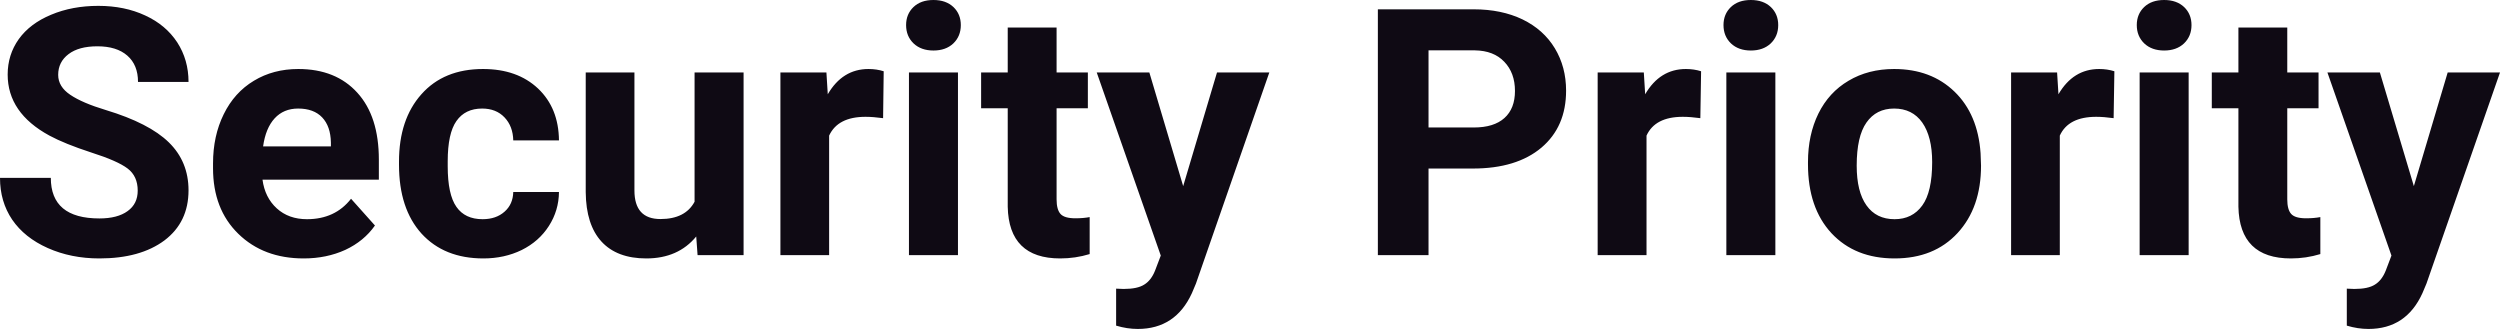 <?xml version="1.0" encoding="UTF-8" standalone="yes"?>
<svg xmlns="http://www.w3.org/2000/svg" width="100%" height="100%" viewBox="0 0 166.29 21.877" fill="#0F0A14">
  <path d="M9.16 12.68L9.16 12.68Q9.16 11.72 8.49 11.21Q7.82 10.70 6.06 10.14Q4.31 9.57 3.29 9.02L3.29 9.02Q0.51 7.51 0.51 4.96L0.51 4.96Q0.51 3.64 1.25 2.60Q2.00 1.56 3.40 0.98Q4.80 0.39 6.54 0.39L6.54 0.39Q8.29 0.39 9.66 1.03Q11.03 1.66 11.79 2.82Q12.54 3.98 12.54 5.45L12.54 5.45L9.18 5.45Q9.18 4.32 8.47 3.70Q7.76 3.08 6.48 3.08L6.48 3.08Q5.24 3.08 4.56 3.60Q3.87 4.12 3.87 4.98L3.87 4.98Q3.87 5.77 4.68 6.31Q5.48 6.85 7.04 7.32L7.04 7.32Q9.92 8.19 11.23 9.47Q12.54 10.75 12.54 12.66L12.54 12.66Q12.54 14.78 10.94 15.99Q9.33 17.19 6.61 17.19L6.61 17.19Q4.73 17.19 3.18 16.50Q1.63 15.81 0.81 14.61Q0 13.41 0 11.83L0 11.83L3.38 11.83Q3.38 14.53 6.61 14.53L6.61 14.53Q7.82 14.53 8.49 14.04Q9.16 13.56 9.16 12.68ZM20.20 17.19L20.20 17.19Q17.53 17.19 15.85 15.55Q14.17 13.91 14.17 11.19L14.17 11.19L14.17 10.87Q14.17 9.04 14.88 7.60Q15.59 6.15 16.89 5.37Q18.18 4.59 19.84 4.59L19.84 4.59Q22.34 4.59 23.77 6.17Q25.20 7.74 25.20 10.62L25.20 10.62L25.20 11.95L17.46 11.95Q17.62 13.14 18.41 13.86Q19.20 14.58 20.42 14.58L20.42 14.58Q22.29 14.58 23.35 13.22L23.35 13.22L24.94 15.00Q24.21 16.04 22.97 16.62Q21.72 17.19 20.20 17.19ZM19.83 7.22L19.83 7.22Q18.87 7.22 18.27 7.87Q17.67 8.52 17.50 9.74L17.50 9.74L22.01 9.74L22.01 9.48Q21.99 8.40 21.43 7.81Q20.87 7.22 19.83 7.22ZM32.10 14.58L32.10 14.58Q33.00 14.58 33.56 14.08Q34.12 13.59 34.14 12.77L34.14 12.77L37.18 12.77Q37.17 14.00 36.51 15.03Q35.85 16.06 34.70 16.63Q33.55 17.19 32.15 17.19L32.15 17.19Q29.55 17.19 28.04 15.54Q26.54 13.88 26.54 10.96L26.54 10.96L26.54 10.75Q26.54 7.94 28.03 6.27Q29.52 4.59 32.13 4.59L32.13 4.59Q34.41 4.59 35.79 5.89Q37.16 7.19 37.18 9.34L37.18 9.34L34.14 9.34Q34.12 8.40 33.56 7.81Q33.00 7.22 32.07 7.22L32.07 7.22Q30.94 7.22 30.36 8.05Q29.78 8.87 29.78 10.73L29.78 10.73L29.78 11.06Q29.78 12.94 30.36 13.76Q30.93 14.58 32.10 14.58ZM46.40 16.97L46.31 15.73Q45.11 17.19 42.99 17.19L42.99 17.19Q41.04 17.19 40.01 16.07Q38.98 14.95 38.96 12.78L38.96 12.78L38.96 4.82L42.20 4.82L42.20 12.67Q42.20 14.57 43.93 14.57L43.93 14.57Q45.58 14.57 46.20 13.42L46.20 13.42L46.20 4.82L49.46 4.82L49.46 16.97L46.40 16.97ZM58.78 4.74L58.74 7.86Q58.07 7.77 57.57 7.77L57.57 7.77Q55.73 7.77 55.15 9.02L55.15 9.02L55.15 16.97L51.91 16.97L51.91 4.82L54.97 4.82L55.06 6.27Q56.04 4.59 57.77 4.59L57.77 4.59Q58.31 4.59 58.78 4.74L58.78 4.74ZM63.72 4.82L63.72 16.97L60.46 16.97L60.46 4.82L63.72 4.82ZM60.27 1.67L60.27 1.67Q60.27 0.94 60.76 0.47Q61.25 0 62.09 0L62.09 0Q62.92 0 63.42 0.47Q63.91 0.94 63.91 1.67L63.91 1.67Q63.91 2.41 63.41 2.89Q62.91 3.36 62.09 3.36Q61.27 3.36 60.77 2.89Q60.27 2.41 60.27 1.67ZM67.03 1.83L70.28 1.83L70.28 4.82L72.36 4.82L72.36 7.20L70.28 7.20L70.28 13.26Q70.28 13.94 70.54 14.23Q70.80 14.52 71.53 14.52L71.53 14.52Q72.07 14.52 72.48 14.44L72.48 14.44L72.48 16.90Q71.53 17.19 70.52 17.19L70.52 17.19Q67.10 17.19 67.03 13.75L67.03 13.75L67.03 7.20L65.26 7.20L65.26 4.82L67.03 4.82L67.03 1.83ZM76.45 4.82L78.70 12.38L80.95 4.82L84.43 4.82L79.55 18.86L79.28 19.50Q78.19 21.88 75.68 21.88L75.68 21.88Q74.97 21.88 74.24 21.66L74.24 21.66L74.24 19.20L74.74 19.22Q75.66 19.22 76.11 18.93Q76.57 18.65 76.83 18.00L76.83 18.00L77.21 17.00L72.95 4.82L76.45 4.82ZM97.97 11.21L95.02 11.21L95.02 16.97L91.65 16.97L91.65 0.62L98.03 0.62Q99.87 0.62 101.27 1.29Q102.67 1.97 103.42 3.21Q104.17 4.45 104.17 6.03L104.17 6.03Q104.17 8.43 102.53 9.82Q100.88 11.21 97.97 11.21L97.97 11.21ZM95.02 3.35L95.02 8.48L98.03 8.48Q99.37 8.48 100.07 7.85Q100.77 7.22 100.77 6.05L100.77 6.05Q100.77 4.85 100.06 4.11Q99.36 3.37 98.11 3.35L98.11 3.35L95.02 3.35ZM113.15 4.74L113.10 7.86Q112.44 7.77 111.93 7.77L111.93 7.77Q110.09 7.77 109.52 9.02L109.52 9.02L109.52 16.97L106.27 16.97L106.27 4.82L109.34 4.82L109.43 6.27Q110.41 4.59 112.14 4.59L112.14 4.59Q112.68 4.59 113.15 4.74L113.15 4.74ZM118.09 4.82L118.09 16.97L114.83 16.97L114.83 4.82L118.09 4.82ZM114.64 1.67L114.64 1.67Q114.64 0.94 115.13 0.47Q115.62 0 116.46 0L116.46 0Q117.29 0 117.79 0.47Q118.28 0.94 118.28 1.67L118.28 1.67Q118.28 2.41 117.78 2.89Q117.28 3.36 116.46 3.36Q115.64 3.36 115.14 2.89Q114.64 2.41 114.64 1.67ZM120.26 10.93L120.26 10.78Q120.26 8.97 120.95 7.56Q121.65 6.14 122.96 5.37Q124.27 4.59 125.99 4.59L125.99 4.59Q128.45 4.59 130.01 6.10Q131.56 7.60 131.74 10.19L131.74 10.19L131.77 11.02Q131.77 13.81 130.21 15.50Q128.65 17.19 126.02 17.19Q123.39 17.19 121.82 15.51Q120.26 13.82 120.26 10.93L120.26 10.93ZM123.50 11.02L123.50 11.02Q123.50 12.75 124.15 13.66Q124.80 14.58 126.02 14.58L126.02 14.58Q127.20 14.58 127.86 13.67Q128.52 12.77 128.52 10.78L128.52 10.78Q128.52 9.09 127.86 8.15Q127.20 7.22 125.99 7.22L125.99 7.22Q124.80 7.22 124.15 8.15Q123.50 9.07 123.50 11.02ZM140.64 4.74L140.59 7.86Q139.93 7.77 139.43 7.77L139.43 7.77Q137.58 7.77 137.01 9.02L137.01 9.02L137.01 16.97L133.77 16.97L133.77 4.82L136.83 4.82L136.92 6.27Q137.90 4.59 139.63 4.59L139.63 4.59Q140.17 4.59 140.64 4.74L140.64 4.74ZM145.58 4.82L145.58 16.97L142.32 16.97L142.32 4.82L145.58 4.82ZM142.13 1.67L142.13 1.67Q142.13 0.94 142.62 0.47Q143.11 0 143.95 0L143.95 0Q144.78 0 145.28 0.47Q145.77 0.94 145.77 1.67L145.77 1.67Q145.77 2.41 145.27 2.89Q144.77 3.36 143.95 3.36Q143.13 3.36 142.63 2.89Q142.13 2.41 142.13 1.67ZM148.89 1.83L152.14 1.83L152.14 4.82L154.22 4.82L154.22 7.20L152.14 7.20L152.14 13.26Q152.14 13.94 152.40 14.23Q152.66 14.52 153.39 14.52L153.39 14.52Q153.92 14.52 154.34 14.44L154.34 14.44L154.34 16.90Q153.39 17.19 152.38 17.19L152.38 17.19Q148.96 17.19 148.89 13.75L148.89 13.75L148.89 7.20L147.12 7.20L147.12 4.82L148.89 4.82L148.89 1.83ZM158.30 4.82L160.56 12.38L162.81 4.82L166.29 4.82L161.40 18.86L161.13 19.50Q160.05 21.88 157.54 21.88L157.54 21.88Q156.83 21.88 156.10 21.66L156.10 21.66L156.10 19.20L156.60 19.22Q157.52 19.22 157.97 18.93Q158.43 18.65 158.69 18.00L158.69 18.00L159.07 17.00L154.81 4.82L158.30 4.82Z" preserveAspectRatio="none"/>
</svg>